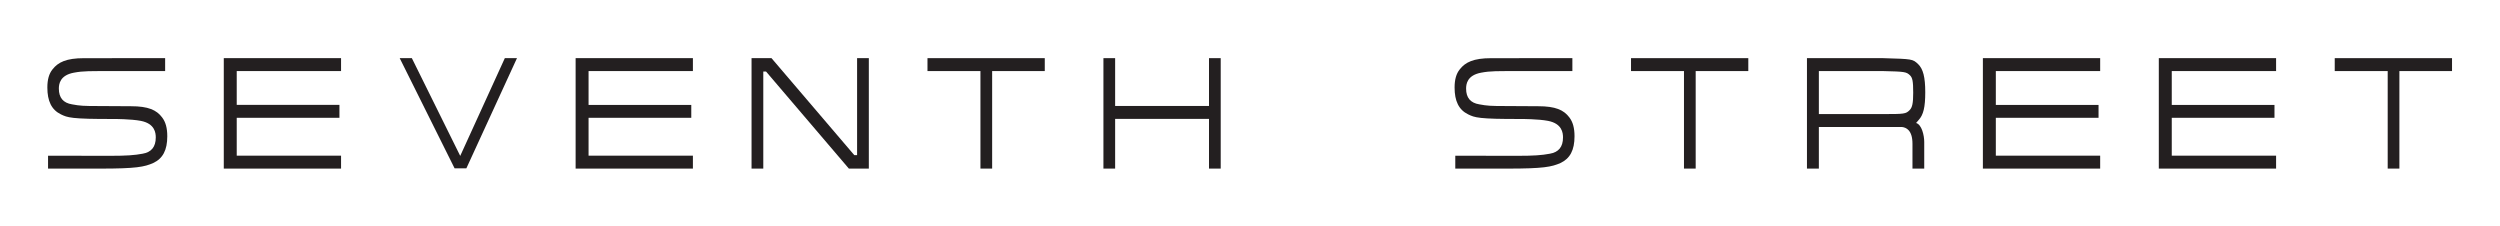 <?xml version="1.0" encoding="utf-8"?>
<!-- Generator: Adobe Illustrator 16.0.0, SVG Export Plug-In . SVG Version: 6.00 Build 0)  -->
<!DOCTYPE svg PUBLIC "-//W3C//DTD SVG 1.1//EN" "http://www.w3.org/Graphics/SVG/1.1/DTD/svg11.dtd">
<svg version="1.1"
	 id="svg2" xmlns:dc="http://purl.org/dc/elements/1.1/" xmlns:cc="http://creativecommons.org/ns#" xmlns:rdf="http://www.w3.org/1999/02/22-rdf-syntax-ns#" xmlns:svg="http://www.w3.org/2000/svg"
	 xmlns="http://www.w3.org/2000/svg" xmlns:xlink="http://www.w3.org/1999/xlink" x="0px" y="0px" width="820px" height="74px"
	 viewBox="0 0 820 74" enable-background="new 0 0 820 74" xml:space="preserve">
<g id="g10" transform="matrix(1.333,0,0,-1.333,0,793.707)">
	<g id="g12" transform="scale(0.1)">
		<path id="path32" fill="#231F20" d="M4714.756,5651.695c0,0,5.068,6.101,6.24,7.317c11.851,12.605,16.318,31.67,16.318,68.284
			c0,37.057-5.229,57.418-17.593,69.269c-13.418,12.513-13.418,12.513-86.492,14.637h-187.002v-271.772h29.29v102.415h157.712
			h46.348c10.159-0.952,26.287-7.214,26.287-41.221v-61.194h28.945v65.676C4734.81,5621.102,4728.708,5647.754,4714.756,5651.695
			 M4633.23,5673.602h-157.712v105.816h157.712c54.258-1.216,57.532-2.043,66.277-10.184c6.504-6.123,8.145-15.062,8.145-43.096
			c0-25.635-2.168-36.116-8.745-42.766C4689.575,5673.938,4685.862,5673.602,4633.23,5673.602"/>
		<path id="path34" fill="#231F20" d="M1242.19,5811.202l-109.753-240.527l-119.019,240.527H983.52l135.022-271.055h29.026
			l124.512,271.055H1242.19"/>
		<path id="path36" fill="#231F20" d="M1849.265,5811.202V5539.4h28.894v238.802H1885l203.782-238.802h49.08v271.802h-28.894
			v-238.667h-6.848l-203.76,238.667H1849.265"/>
		<path id="path38" fill="#231F20" d="M2974.88,5811.202v-117.649h-230.962v117.649h-28.806v-271.743h28.806v122.307h230.962
			v-122.307h28.813v271.743H2974.88"/>
		<path id="path40" fill="#231F20" d="M281.34,5661.517c-107.08-0.33-115.203,3.56-131.404,11.367
			c-23.306,11.257-33.413,33.113-33.413,65.947c0,19.479,3.97,33.992,12.781,44.89c13.689,17.575,34.146,27.396,76.868,27.396
			l77.915,0.055h122.249v-31.809H282.351h-0.278c-62.395,0-76.597,0.523-100.305-3.918c-34.775-6.457-36.943-28.586-36.943-39.32
			c0-22.262,10.701-35.153,32.578-38.603c19.409-3.64,27.957-4.16,66.196-4.16c0,0,0.3,0,78.545-0.447
			c42.708,0,62.981-9.214,76.663-27.393c8.818-11.345,12.81-26.382,12.81-46.575c0-34.08-11.067-54.719-34.453-65.698
			c-21.965-9.697-42.041-13.821-130.481-13.821H118.222v31.699l154.08-0.22c38.254,0,59.004,1.406,78.391,5.134
			c21.899,3.589,32.593,16.97,32.593,40.085c0,11.147-2.168,34.05-36.929,40.781C322.641,5661.517,281.34,5661.517,281.34,5661.517"
			/>
		<path id="path42" fill="#231F20" d="M3744.026,5661.517c-107.087-0.33-115.225,3.56-131.426,11.367
			c-23.298,11.257-33.42,33.113-33.42,65.947c0,19.479,3.97,33.992,12.803,44.89c13.667,17.575,34.124,27.396,76.846,27.396
			l77.922,0.055h122.249v-31.809h-123.984h-0.264c-62.395,0-76.619,0.523-100.327-3.918c-34.768-6.457-36.921-28.586-36.921-39.32
			c0-22.262,10.686-35.153,32.578-38.603c19.402-3.64,27.935-4.16,66.196-4.16c0,0,0.278,0,78.538-0.447
			c42.7,0,62.966-9.214,76.655-27.393c8.818-11.345,12.803-26.382,12.803-46.575c0-34.08-11.045-54.719-34.424-65.698
			c-21.995-9.697-42.056-13.821-130.496-13.821h-128.467v31.699l154.094-0.22c38.24,0,59.004,1.406,78.398,5.134
			c21.892,3.589,32.571,16.97,32.571,40.085c0,11.147-2.168,34.05-36.921,40.781
			C3785.305,5661.517,3744.026,5661.517,3744.026,5661.517"/>
		<path id="path44" fill="#231F20" d="M550.637,5811.202V5539.4h288.574v31.809H582.497v93.149h252.744v31.816H582.497v83.324
			h256.714v31.703H550.637"/>
		<path id="path46" fill="#231F20" d="M1416.381,5811.202V5539.4h288.596v31.809h-256.736v93.149h252.744v31.816h-252.744v83.324
			h256.736v31.703H1416.381"/>
		<path id="path48" fill="#231F20" d="M4879.111,5811.202V5539.4h288.596v31.809h-256.736v93.149h252.744v31.816h-252.744v83.324
			h256.736v31.703H4879.111"/>
		<path id="path50" fill="#231F20" d="M5311.995,5811.202V5539.4h288.582v31.809h-256.714v93.149h252.751v31.816h-252.751v83.324
			h256.714v31.703H5311.995"/>
		<path id="path52" fill="#231F20" d="M2282.185,5811.202v-31.784h130.313v-239.952h28.799v239.952h129.485v31.784H2282.185"/>
		<path id="path54" fill="#231F20" d="M4013.301,5811.202v-31.784h130.313v-239.952h28.799v239.952h129.492v31.784H4013.301"/>
		<path id="path56" fill="#231F20" d="M5744.878,5811.202v-31.784h130.313v-239.952h28.784v239.952h129.507v31.784H5744.878"/>
	</g>
</g>
</svg>
